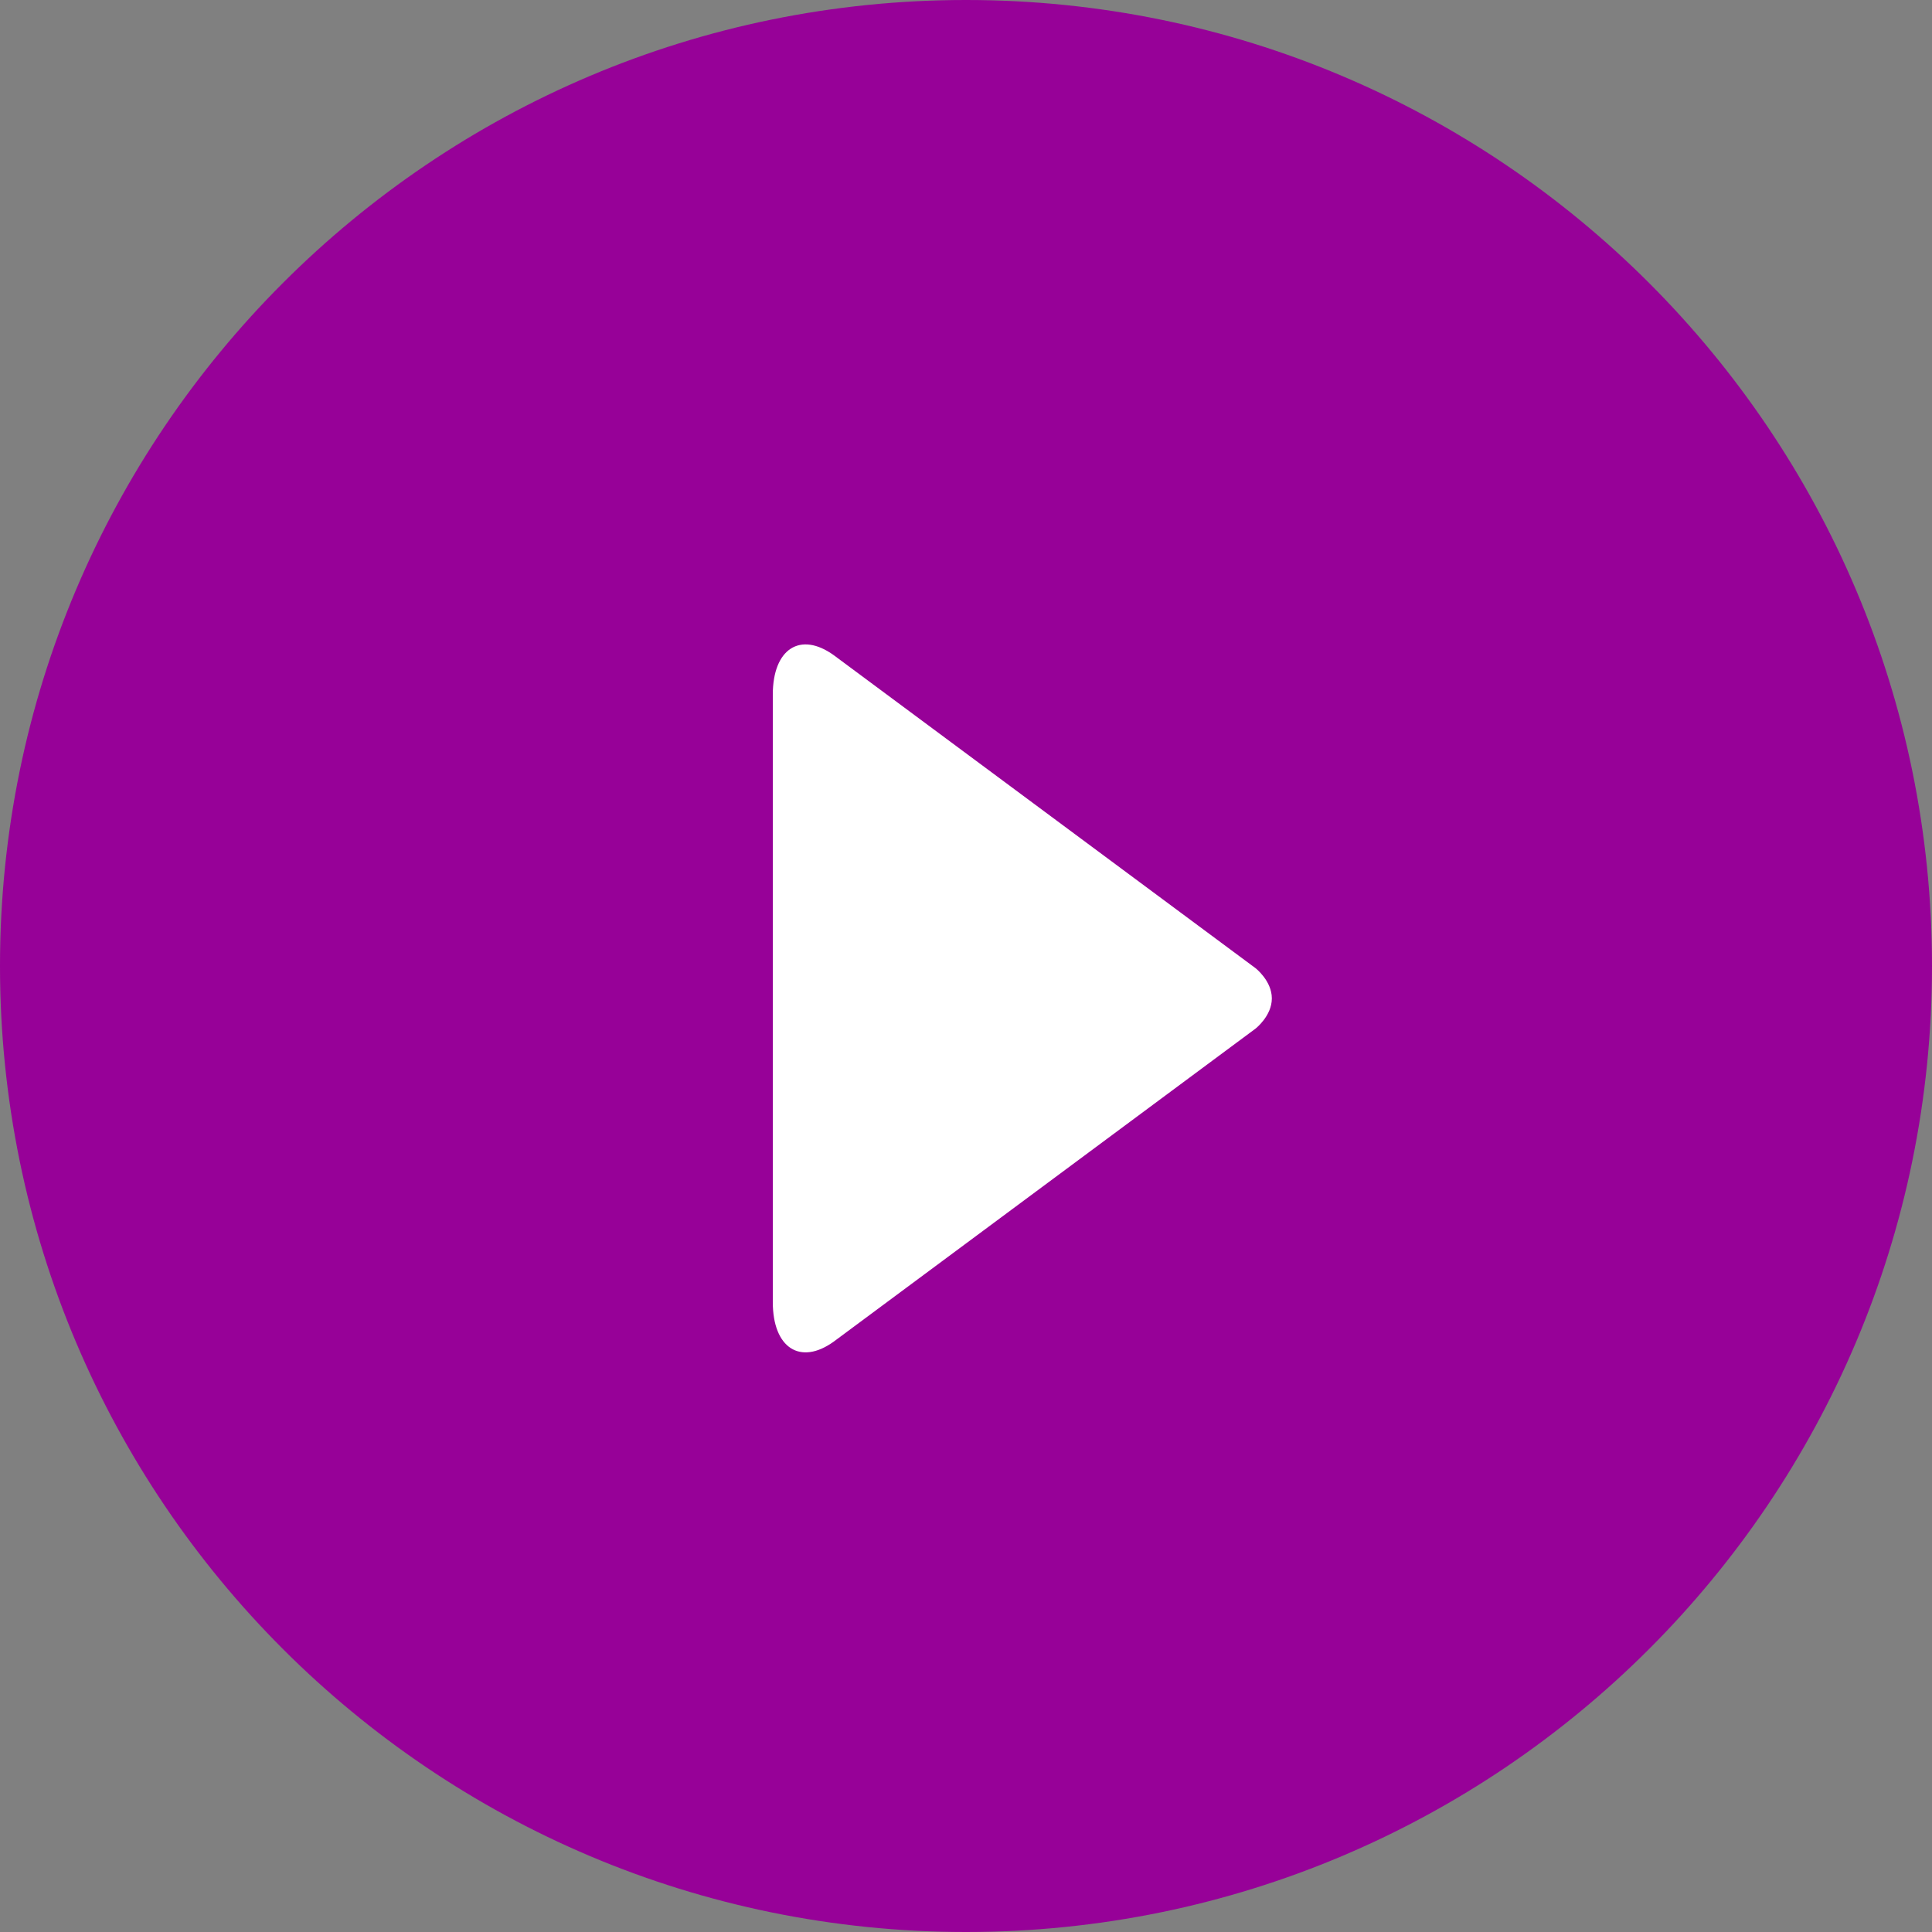 <svg 
 xmlns="http://www.w3.org/2000/svg"
 xmlns:xlink="http://www.w3.org/1999/xlink"
 width="30px" height="30px">
<rect width="100%" height="100%" fill="#808080" stroke="none"/>
<path fill-rule="evenodd"  fill="rgb(151, 1, 152)"
 d="M15.000,-0.000 C23.284,-0.000 30.000,6.716 30.000,15.000 C30.000,23.284 23.284,30.000 15.000,30.000 C6.716,30.000 -0.000,23.284 -0.000,15.000 C-0.000,6.716 6.716,-0.000 15.000,-0.000 Z"/>
<path fill-rule="evenodd"  fill="rgb(255, 255, 255)"
 d="M19.495,15.033 L12.947,10.174 C12.427,9.799 12.000,10.075 12.000,10.786 L12.000,20.219 C12.000,20.931 12.427,21.207 12.947,20.832 L19.495,15.973 C19.495,15.973 19.749,15.777 19.749,15.503 C19.749,15.229 19.495,15.033 19.495,15.033 Z"/>
</svg>